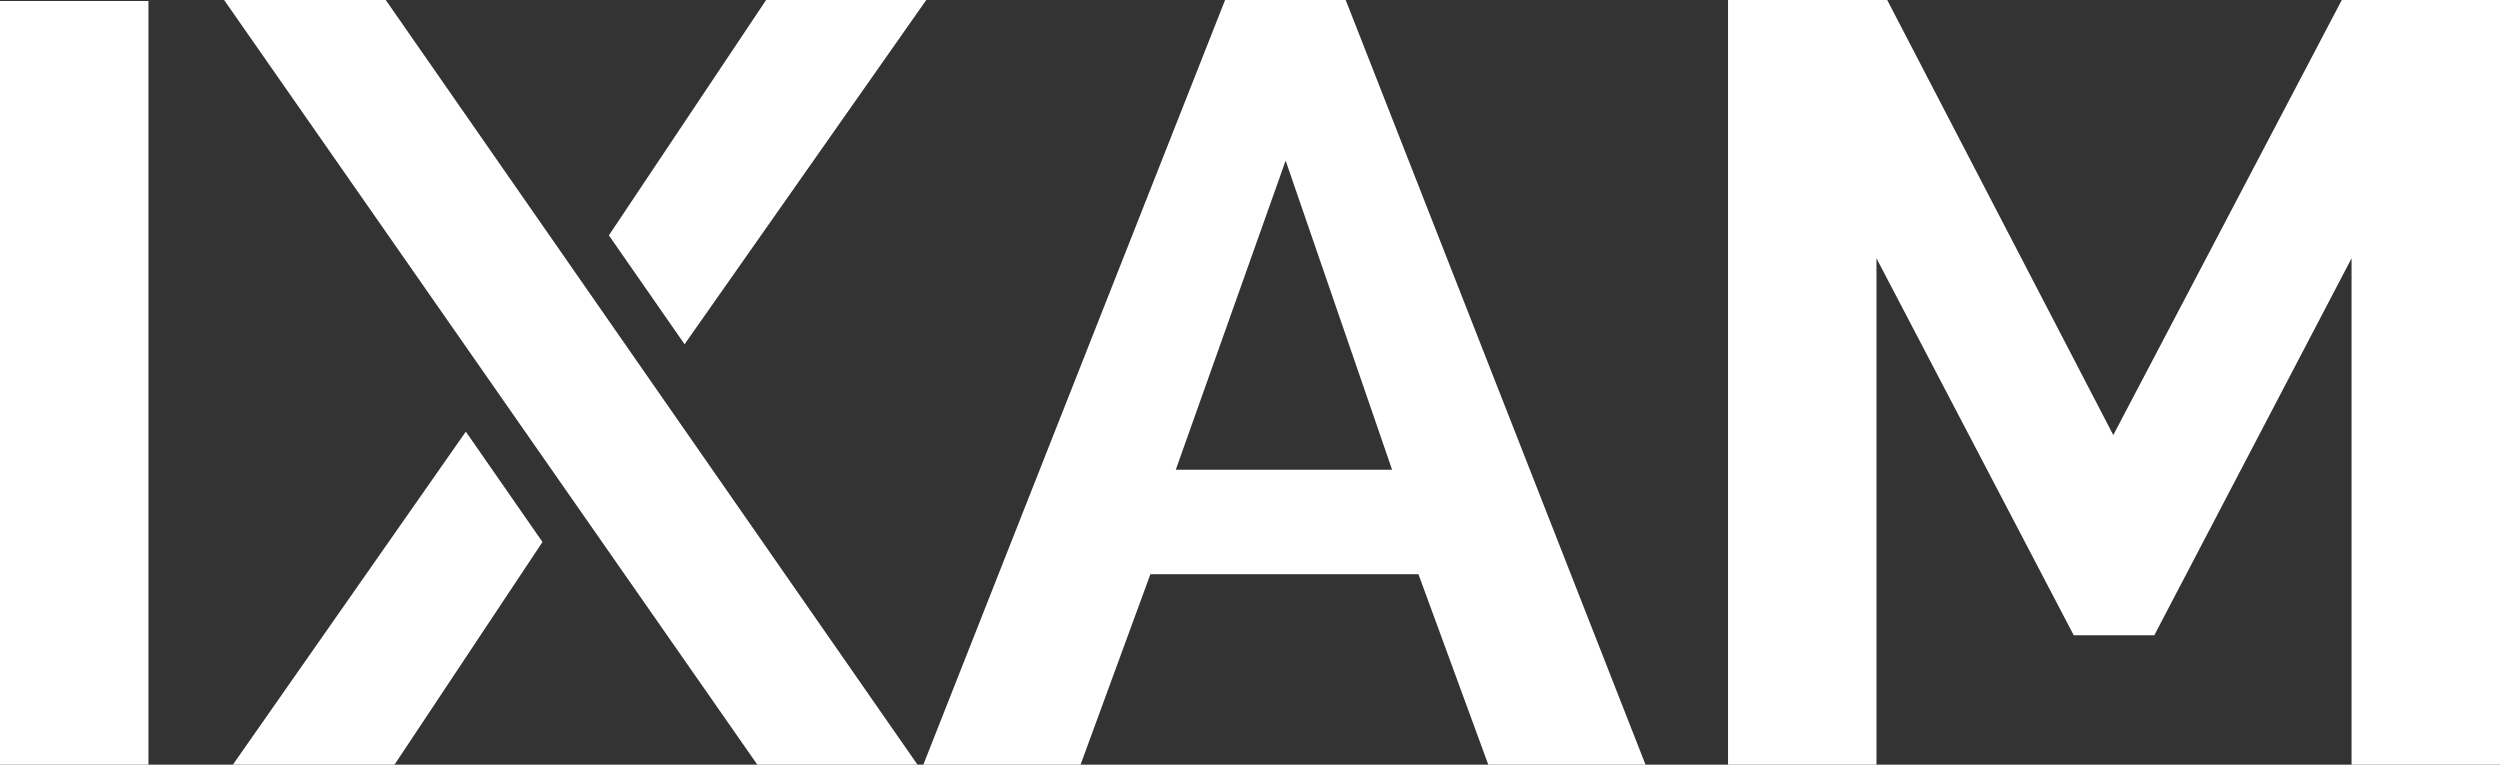 <?xml version="1.0" encoding="utf-8"?>
<!-- Generator: Adobe Illustrator 27.9.0, SVG Export Plug-In . SVG Version: 6.00 Build 0)  -->
<svg version="1.1" id="Ebene_1" xmlns="http://www.w3.org/2000/svg" xmlns:xlink="http://www.w3.org/1999/xlink" x="0px" y="0px"
	 viewBox="0 0 512 156.6" style="enable-background:new 0 0 512 156.6;" xml:space="preserve">
<rect x="0" y="0" width="512" height="156.6" fill="#333333" stroke="none"/>
<style type="text/css">
	.st0{fill:#FFFFFF;}
</style>
<rect y="0.2" class="st0" width="30.4" height="156.4"/>
<path class="st0" d="M275.6,0h-24.7l-61.8,156.6h0h32.2l14.3-39h54.9l14.3,39h32.2L275.6,0z M240.8,96.2l22.5-63.3l21.8,63.3H240.8z
	"/>
<polygon class="st0" points="481.6,156.6 481.6,52.9 441.2,130.1 424.7,130.1 384.3,52.9 384.3,156.6 353.9,156.6 353.9,0 386.5,0 
	432.8,89.1 479.6,0 512,0 512,156.6 481.6,156.6 "/>
<g>
	<polygon class="st0" points="79,0 79,0 45.9,0 155.1,156.6 187.9,156.6 	"/>
</g>
<polygon class="st0" points="95.4,88.4 47.7,156.6 80.8,156.6 111.1,111 "/>
<polygon class="st0" points="140.2,70.5 189.7,0 156.9,0 124.7,48.2 "/>
</svg>
